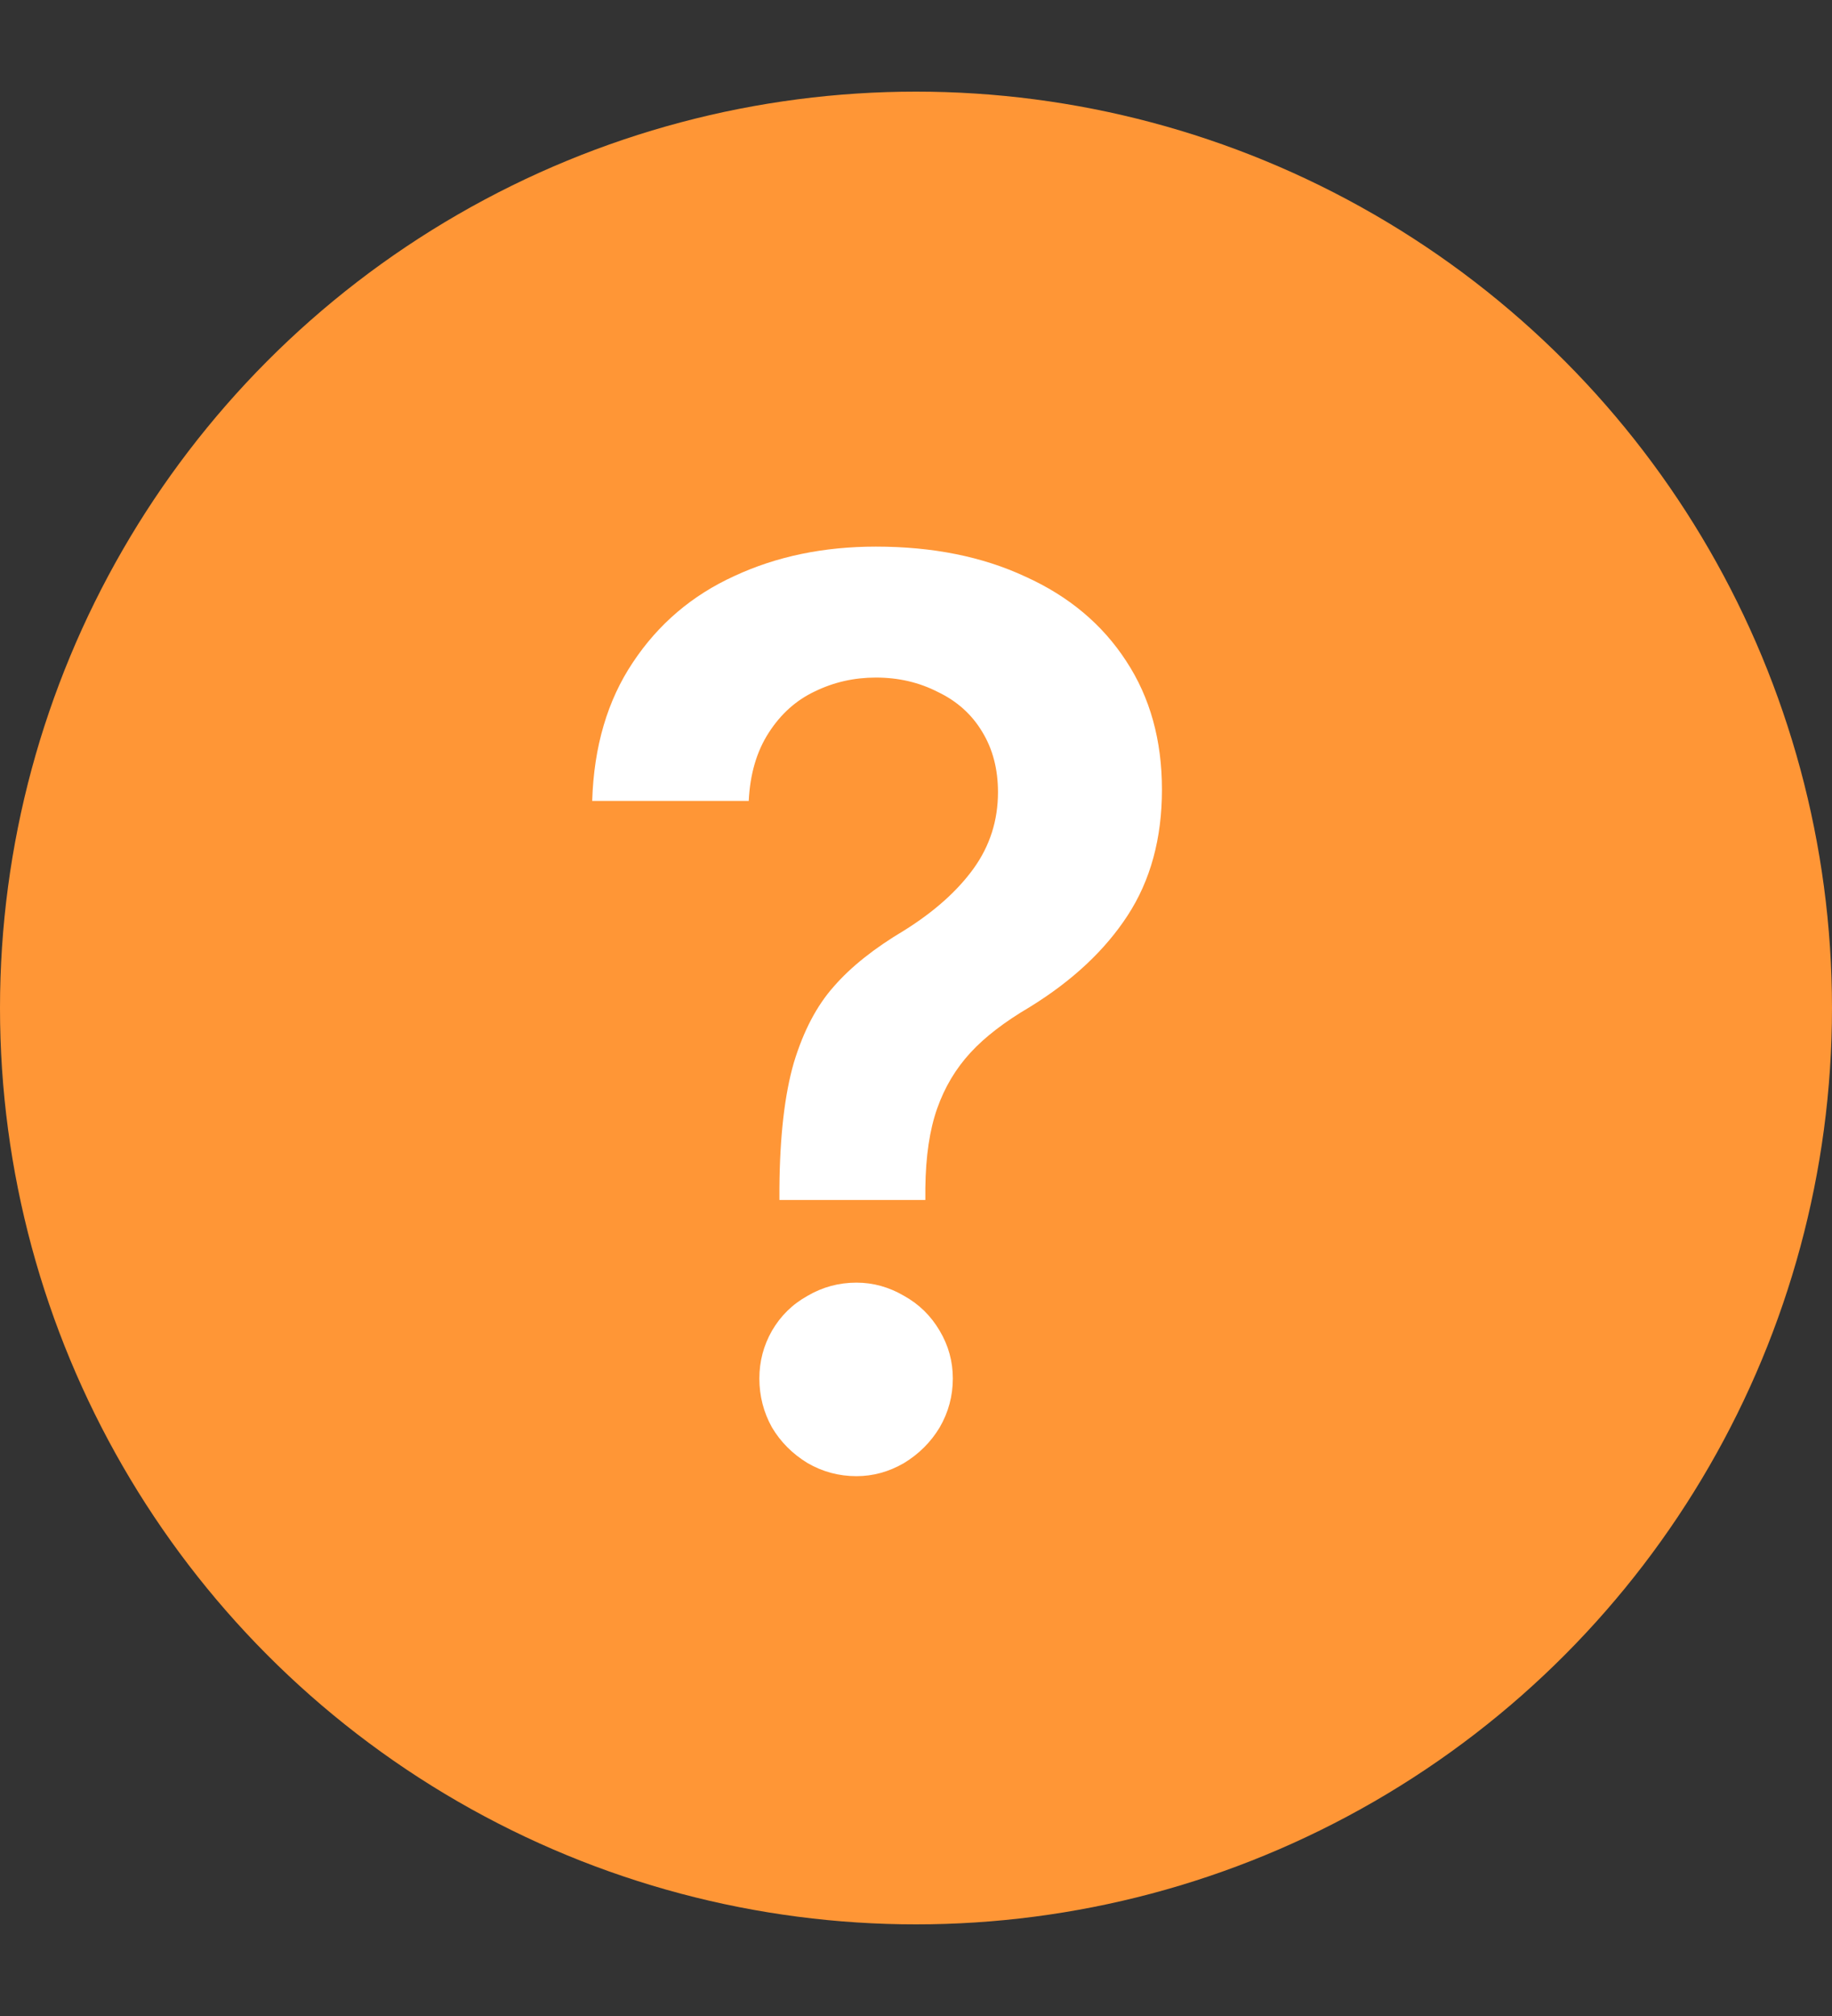 <svg width="20" height="22" viewBox="0 0 20 22" fill="none" xmlns="http://www.w3.org/2000/svg">
<rect x="0" y="0" width="20" height="22" fill="#333333" stroke="none"/>
<circle cx="10" cy="11" r="10" fill="#FF9636"/>
<path d="M8.509 12.965C8.513 12.4 8.566 11.944 8.666 11.598C8.771 11.251 8.917 10.973 9.104 10.764C9.29 10.55 9.546 10.347 9.869 10.155C10.197 9.95 10.45 9.725 10.628 9.479C10.806 9.232 10.895 8.954 10.895 8.645C10.895 8.394 10.838 8.175 10.724 7.988C10.61 7.797 10.448 7.651 10.238 7.551C10.033 7.446 9.808 7.394 9.562 7.394C9.325 7.394 9.104 7.444 8.898 7.544C8.693 7.64 8.525 7.79 8.393 7.995C8.26 8.2 8.188 8.449 8.174 8.74H6.465C6.483 8.148 6.631 7.644 6.909 7.229C7.187 6.81 7.556 6.496 8.017 6.286C8.477 6.072 8.992 5.965 9.562 5.965C10.181 5.965 10.726 6.074 11.195 6.293C11.669 6.507 12.036 6.815 12.296 7.216C12.556 7.612 12.685 8.079 12.685 8.617C12.685 9.15 12.56 9.608 12.31 9.991C12.063 10.37 11.708 10.702 11.243 10.989C10.97 11.149 10.753 11.315 10.594 11.488C10.434 11.662 10.313 11.864 10.231 12.097C10.149 12.329 10.106 12.618 10.102 12.965V13.095H8.509V12.965ZM9.35 16.109C9.158 16.109 8.98 16.061 8.816 15.966C8.652 15.866 8.522 15.736 8.427 15.576C8.336 15.412 8.29 15.234 8.29 15.043C8.29 14.856 8.336 14.683 8.427 14.523C8.522 14.359 8.652 14.232 8.816 14.141C8.98 14.045 9.158 13.997 9.35 13.997C9.532 13.997 9.705 14.045 9.869 14.141C10.033 14.232 10.163 14.359 10.259 14.523C10.354 14.683 10.402 14.856 10.402 15.043C10.402 15.234 10.354 15.412 10.259 15.576C10.163 15.736 10.033 15.866 9.869 15.966C9.705 16.061 9.532 16.109 9.35 16.109Z" fill="white"/>
</svg>
